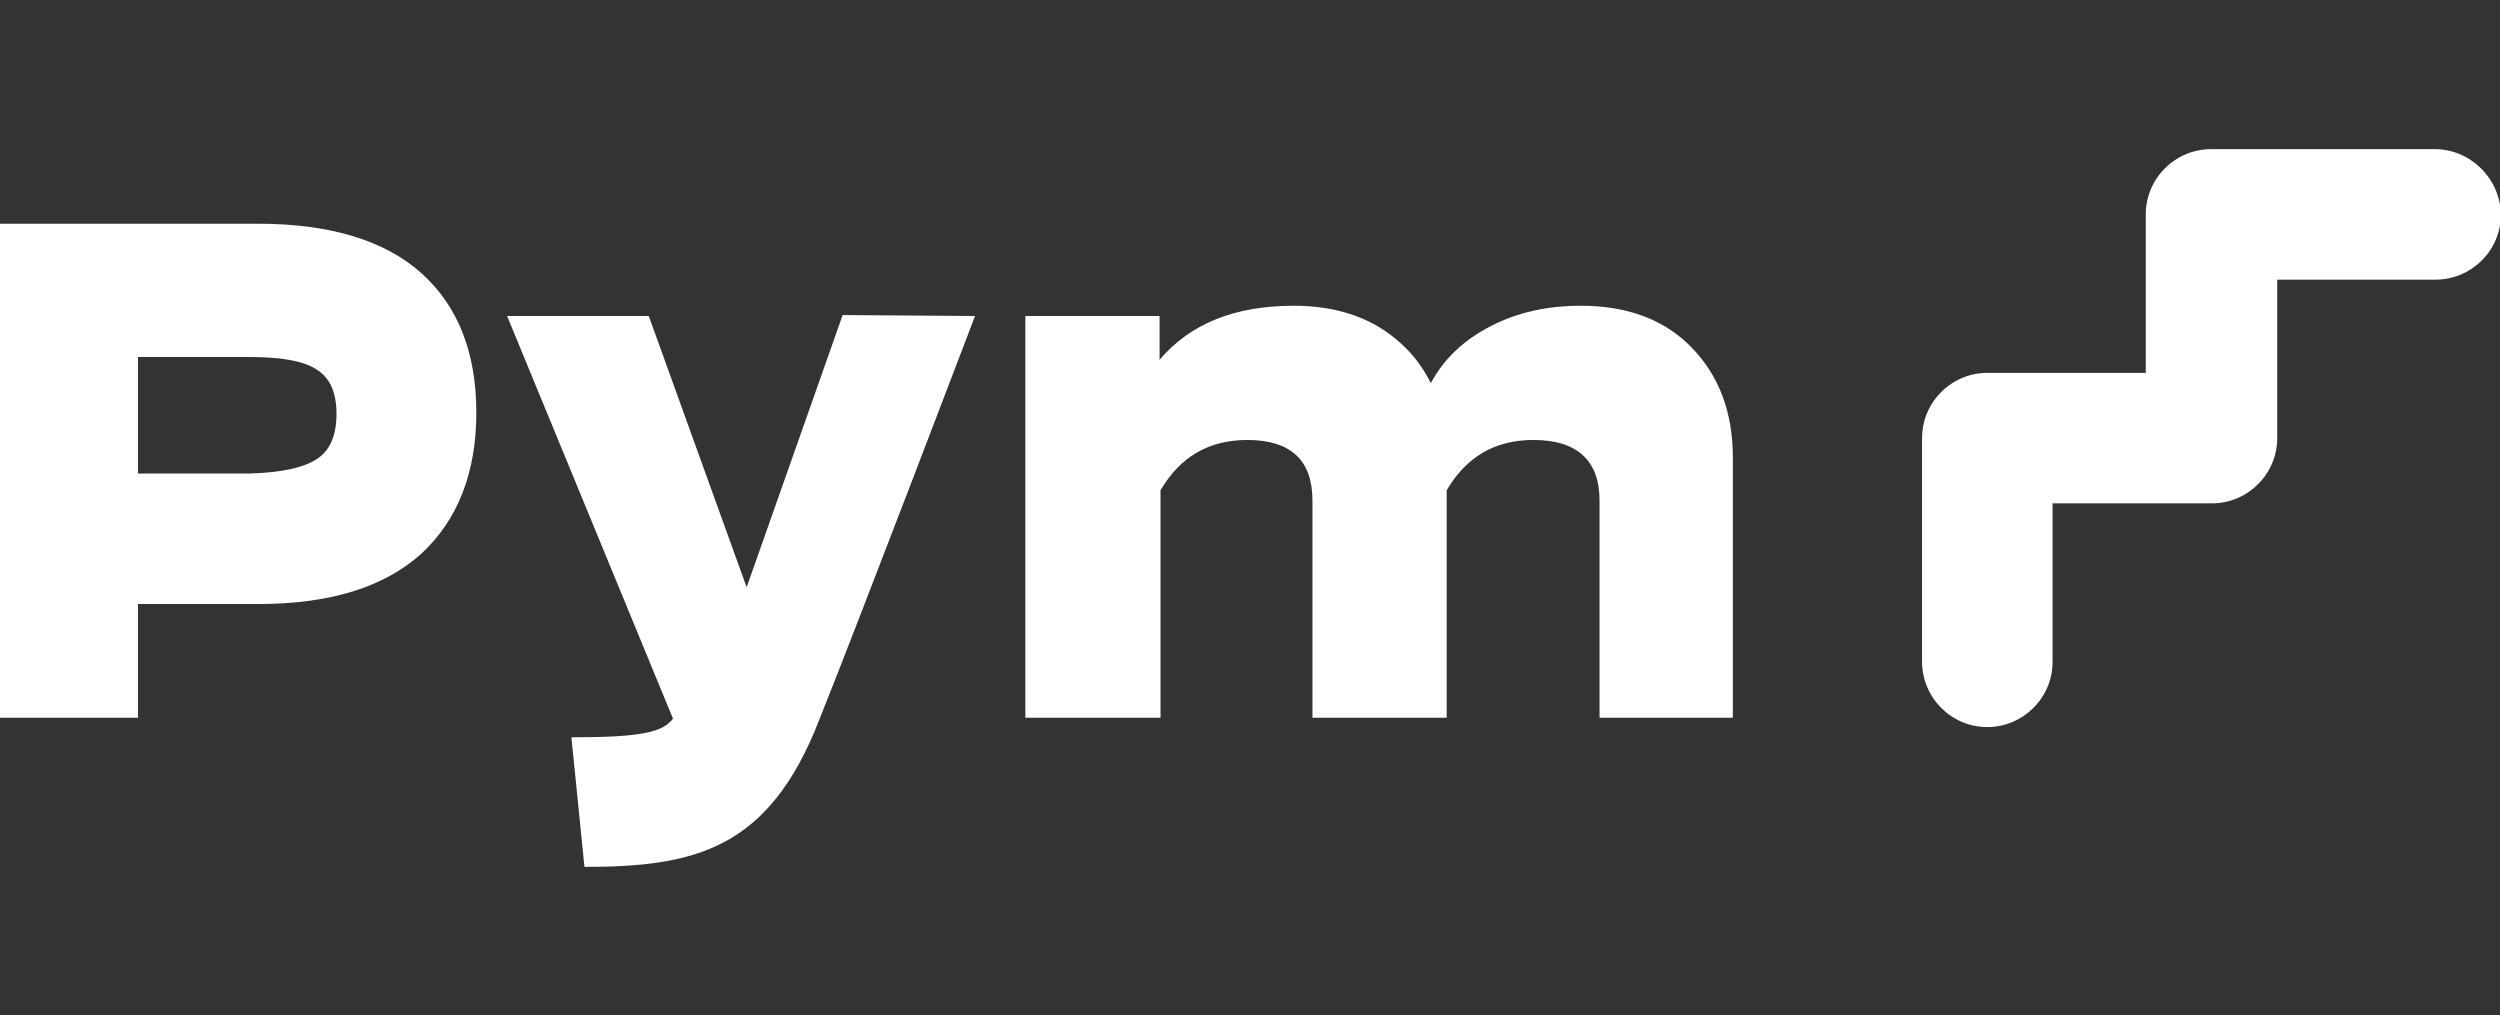 <?xml version="1.0" encoding="utf-8"?>
<!-- Generator: Adobe Illustrator 23.0.0, SVG Export Plug-In . SVG Version: 6.00 Build 0)  -->
<svg version="1.1" id="Capa_1" xmlns="http://www.w3.org/2000/svg" xmlns:xlink="http://www.w3.org/1999/xlink" x="0px" y="0px"
	 viewBox="0 0 268.2 108.9" style="enable-background:new 0 0 268.2 108.9;" xml:space="preserve">
<rect x="0" y="0" width="268.2" height="108.9" fill="#333333" stroke="none"/>
<style type="text/css">
	.st0{fill:#FFFFFF;}
</style>
<g>
	<path class="st0" d="M261.2,16h-24c-3.8,0-7,3.1-7,7v17h-17c-3.8,0-7,3.1-7,7v24c0,3.8,3.1,7,7,7c3.8,0,7-3.1,7-7V54h17.1
		c3.8,0,7-3.1,7-7V30h17c3.8,0,7-3.1,7-7C268.2,19.1,265,16,261.2,16"/>
	<path class="st0" d="M33.9,49.3c1.5-0.9,2.2-2.6,2.2-4.9s-0.7-3.9-2.2-4.8c-1.4-0.9-3.8-1.3-7.1-1.3h-12v12.5h12
		C30.1,50.7,32.5,50.2,33.9,49.3 M45.2,29.3c4,3.6,5.9,8.6,5.9,15s-2,11.5-5.9,15.1c-4,3.6-9.8,5.4-17.5,5.4H14.8V77H0V24h27.7
		C35.4,24,41.3,25.8,45.2,29.3"/>
	<path class="st0" d="M186,77h-14.4V53.7c0-4.3-2.4-6.5-7.1-6.5c-4.1,0-7.2,1.8-9.3,5.4V77h-14.4V53.7c0-4.3-2.3-6.5-7-6.5
		c-4.1,0-7.2,1.8-9.3,5.4V77H110V33.9h14.4v4.7c3.3-3.9,8.1-5.8,14.4-5.8c3.4,0,6.4,0.7,9,2.2c2.5,1.5,4.4,3.5,5.7,6.1
		c1.4-2.6,3.5-4.6,6.4-6.1s6.1-2.2,9.7-2.2c5,0,9,1.5,11.9,4.5s4.4,6.9,4.4,11.8V77H186z"/>
	<path class="st0" d="M104.6,33.9c0,0-12.1,31.8-16.7,43.3C82.5,91.1,74.6,93,62.7,93l-1.4-13.9c7.8,0,9.8-0.6,10.9-2L54.4,33.9
		h15.2L80.1,63l10.3-29.2L104.6,33.9L104.6,33.9z"/>
</g>
</svg>
